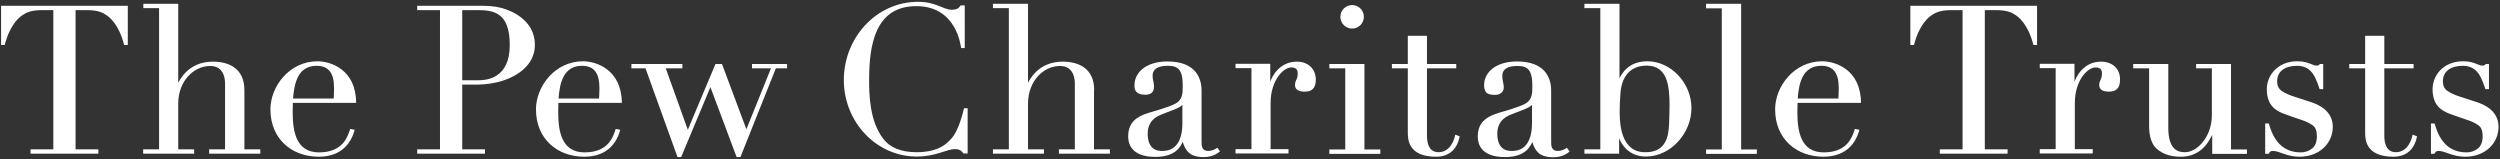 <svg version="1.1" id="Layer_1" xmlns="http://www.w3.org/2000/svg" x="0" y="0" viewBox="0 0 1383 88" xml:space="preserve">
  <rect x="0" y="0" width="1383" height="88" fill="#333333" stroke="none"/>
  <path fill="#fff" d="M41.8 5.6H48c6.2 0 8.8 1.4 10.6 2.6 1.9 1.2 7.1 5.1 10.1 16.7h2V3.2H.6v21.7h2c3-11.6 8.2-15.5 10.1-16.7 1.9-1.2 4.4-2.6 10.6-2.6h6.2v77H16.9V85h37.5v-2.4H41.8v-77zM1098 5.6h6.2c6.2 0 8.8 1.4 10.6 2.6 1.9 1.2 7.1 5.1 10.1 16.7h2V3.2h-70.1v21.7h2c3-11.6 8.2-15.5 10.1-16.7 1.9-1.2 4.4-2.6 10.6-2.6h6.2v77h-12.6V85h37.5v-2.4H1098v-77zM135.2 49.8c0-11.8-8.4-15.7-17.4-15.7-13.8 0-18.4 10.4-19.2 11.7V2.1H79.3v2.4H88v78.1h-8.8V85h28.2v-2.4h-8.8V57.3c0-12.3 8.4-20.8 17.7-20.8 8.1 0 8.2 8.2 8.2 9.7v36.4h-8.8V85H144v-2.4h-8.8V49.8zM605.3 49.8c0-11.8-8.4-15.7-17.4-15.7-13.8 0-18.4 10.4-19.2 11.7V2.1h-19.4v2.4h8.8v78.1h-8.8V85h28.2v-2.4h-8.8V57.3c0-12.3 8.4-20.8 17.7-20.8 8.1 0 8.2 8.2 8.2 9.7v36.4h-8.8V85H614v-2.4h-8.8V49.8zM175.6 33.9c-15.5 0-26 13.9-26 26.6 0 16.5 12 26.2 26.7 26.2 13.8 0 18.1-9.1 19.5-13.5.1-.4.4-1.4.4-1.4l-2.5-.5-.4 1.3c-1.1 2.9-3.6 11.7-16.8 11.7-12.9 0-14.6-11.9-14.6-22.5 0-1.2.1-4.3.1-4.9h35c0-18.3-13.9-23-21.4-23zm-.4 2.5c11 0 9.7 11.3 9.4 18.1h-22.5c.7-8.2 2.5-18.1 13.1-18.1zM322.5 33.9c-15.5 0-26 13.9-26 26.6 0 16.5 12 26.2 26.7 26.2 13.8 0 18.1-9.1 19.5-13.5.1-.4.4-1.4.4-1.4l-2.5-.5-.4 1.3c-1.1 2.9-3.6 11.7-16.8 11.7-12.9 0-14.6-11.9-14.6-22.5 0-1.2.1-4.3.1-4.9H344c-.1-18.3-14-23-21.5-23zm-.5 2.5c11 0 9.7 11.3 9.4 18.1H309c.6-8.2 2.5-18.1 13-18.1zM1008 33.9c-15.5 0-26 13.9-26 26.6 0 16.5 12 26.2 26.7 26.2 13.8 0 18.1-9.1 19.5-13.5.1-.4.4-1.4.4-1.4l-2.5-.5-.4 1.3c-1.1 2.9-3.6 11.7-16.8 11.7-12.9 0-14.6-11.9-14.6-22.5 0-1.2.1-4.3.1-4.9h35.1c-.1-18.3-14-23-21.5-23zm-.4 2.5c11 0 9.7 11.3 9.4 18.1h-22.5c.6-8.2 2.5-18.1 13.1-18.1zM277.4 4.4c-3.6-1-7.5-1.2-12.1-1.2h-34.5v2.4h12.6v77h-12.6V85h37.5v-2.4h-12.6V46.8h8.8c4-.1 7.8-.6 11.4-1.5 4.4-1.1 20-6.2 20-20.5 0-14.1-13.8-19.2-18.5-20.4zm4.6 20.5c0 18.3-12.4 19.5-17.5 19.5h-8.8V5.6h8.2c8.9 0 18.1 1 18.1 19.3zM416 37.8h10.5l-13.6 33.7-13.5-36.1h-3.6l-15.3 36.4-12.2-34h9.2v-2.4h-28.2v2.4h7.8l17.7 49.1h2L393 48.2l14.5 38.7h2.1l19.6-49.1h6.2v-2.4H416zM506.9 84.2c-8.8 0-14.8-2.9-18.1-7.2-7.9-9.9-8-25.4-8-32.8 0-19.7 3.5-40.8 26.1-40.8 22.2 0 24.5 21.7 24.8 23.2h2V3h-2.3c-.6.8-1.3 2.4-4.8 2.4-4.8 0-8.8-4.4-18.7-4.4-23.4 0-41.1 20.2-41.1 43.2 0 23.4 18.1 42.4 40.3 42.4 10.8 0 16.5-4.1 21.1-4.1 3.1 0 3.8 1.2 4.8 2.4h2.3v-25h-2c-.4 1.3-2.7 12.5-7.4 17.2-1.9 1.9-6.1 7.1-19 7.1zM673.3 81.8c-.8.6-2.6 1.7-5 1.7-3.6 0-3.6-3.1-3.6-5.2V50.1c0-7.5-3.8-16.1-18.9-16.1-11.7 0-18.2 6-18.2 13.1 0 1.8 0 5.3 6 5.3 5.3 0 5.1-4.2 4.5-7.1-.6-2.7-2.3-8.9 7.9-8.9 5.7 0 8.3 2 8.3 11.3 0 2.2-.1 4-.5 5.3-1.2 4.2-4.6 5-11.6 7.4-7.1 2.4-18.1 3.4-18.1 14.9 0 2.5.3 11.5 15.1 11.5 12.4 0 14.3-7.2 15.1-8.3.7 2.5 1.8 4.5 3.3 5.9 1.7 1.6 4.5 2.5 8.2 2.5 5.2 0 7.8-2.2 8.8-2.9l.3-.3-1.4-1.9h-.2zM654.1 58v10.1c0 15.3-8.8 15.4-11.2 15.4-1.8 0-8 0-8-9.6 0-7.6 5.8-9.8 7.5-10.5 4-1.7 10.2-3.5 11.7-5.4zM866.7 81.8c-.8.6-2.6 1.7-5 1.7-3.6 0-3.6-3.1-3.6-5.2V50.1c0-7.5-3.8-16.1-18.9-16.1-11.7 0-18.2 6-18.2 13.1 0 1.5.3 2.8 1 3.8s2.3 1.6 5 1.6c1.5 0 2.7-.4 3.6-1.2 1.7-1.6 1.4-3.4.9-5.9-.5-2.7-2.3-8.9 7.9-8.9 5.7 0 8.3 2 8.3 11.3 0 2.2-.1 4-.5 5.3-1.2 4.2-4.6 5-11.6 7.4-7.1 2.4-18.1 3.4-18.1 14.9 0 2.5.3 11.5 15.1 11.5 12.4 0 14.3-7.2 15.1-8.3.7 2.5 1.8 4.5 3.3 5.9 1.7 1.6 4.5 2.5 8.2 2.5 5.2 0 7.8-2.2 8.8-2.9l.3-.3-1.4-1.9-.2-.1zM847.5 58v10.1c0 15.3-8.8 15.4-11.2 15.4-1.8 0-8 0-8-9.6 0-7.6 5.8-9.8 7.5-10.5 4-1.7 10.2-3.5 11.7-5.4zM717.4 34.1c-9.8 0-13.9 8.6-14.7 11.2v-10h-19.2v2.4h8.8v44.8h-8.8v2.4h29.3v-2.4h-9.9V57c0-12.7 7.2-19.7 11.4-19.7 2.4 0 3.6 1 3.6 3.2 0 3.8-1.5 3.6-1.5 6.6 0 3 3 3.6 5.4 3.6 5.1 0 6.1-3.3 6.1-6.7 0-5.9-4.3-9.9-10.5-9.9zM1162.3 34.1c-9.8 0-13.9 8.6-14.7 11.2v-10h-19.2v2.4h8.8v44.8h-8.8v2.4h29.3v-2.4h-9.9V57c0-12.7 7.2-19.7 11.4-19.7 2.4 0 3.6 1 3.6 3.2 0 3.8-1.5 3.6-1.5 6.6 0 3 3 3.6 5.4 3.6 5.1 0 6.1-3.3 6.1-6.7.1-5.9-4.2-9.9-10.5-9.9zM754.8 35.4h-19.4v2.4h8.8v44.9h-8.8v2.4h28.2v-2.4h-8.8zM804.9 75c-.4 2.4-2.7 9.2-9.1 9.2-6.5 0-6.4-7.5-6.4-9.6V37.8h16.2v-2.4h-16.2V19.8h-10.6v15.6H770v2.4h8.8v35.8c0 4.1.7 13.1 15.7 13.1 11.1 0 12.7-9.9 12.9-10.9l.1-.4-2.4-.9-.2.5zM1334.5 75c-.4 2.4-2.7 9.2-9.1 9.2-6.5 0-6.4-7.5-6.4-9.6V37.8h16.2v-2.4H1319V19.8h-10.6v15.6h-8.8v2.4h8.8v35.8c0 4.1.7 13.1 15.7 13.1 11.1 0 12.7-9.9 12.9-10.9l.1-.4-2.4-.9-.2.5zM911.3 33.9c-10.9 0-14.3 7.4-15.4 9.4V2.1h-19.4v2.4h8.8v78.1h-8.8V85h19.2v-8.6c.8 2.2 4.5 10.2 14.8 10.2 13.8 0 25.2-13 25.2-26.7.1-13.9-11.3-26-24.4-26zm12.3 24.7c0 3.9-.2 7.5-.3 10.7-.3 5.4-1.4 14.9-12.8 14.9-3.1 0-14.5.2-14.5-21.9 0-3 .1-6.4.4-10.3.6-10 5.7-15.7 14.6-15.7 11.3.1 12.6 10.8 12.6 22.3zM963.2 2.1h-19.4v2.5h8.7v78.1h-8.7v2.4h28.1v-2.4h-8.7zM1234.2 35.4h-19.3v2.4h8.7v26c0 11.8-8.1 20.4-14.8 20.4-3.1 0-9.3-.5-9.3-13.5V35.4h-19.4v2.4h8.8v31.9c0 6.1 1.5 10.2 4.2 12.6 4.1 3.5 8.6 4.4 13.5 4.4 12.3 0 16.3-10.7 17.2-12.1v10.5h19.2v-2.4h-8.8V35.4zM1277.9 56.3c-5.3-1.7-8.3-2.7-8.3-2.7-3.3-1-5.8-2.2-7.5-3.4-1.6-1.2-2.4-2.9-2.4-5.2 0-5.7 4.5-8.6 11.1-8.6 7.1 0 9.5 5.4 10.5 7.8.9 1.9 1.9 5.1 1.9 5.1h2V35.4h-1.9c-.1.2-.3.9-1.6.9-.8 0-1.4-.1-2-.4-3.2-1.3-5.1-2-8.9-2-10.5 0-16.8 7.5-16.8 15.5 0 9.6 5.9 12 8.6 13.2 1.3.6 11.9 4.2 11.9 4.2 1.9.7 3.6 1.6 5.1 2.7 1.4 1.1 2.1 3 2.1 5.8 0 3.2-.9 5.5-2.7 6.9-1.8 1.4-3.9 2.1-6.2 2.1-9.8 0-13.7-6.4-15.6-10.2-.9-1.8-2.1-5.8-2.1-5.8h-2v16.8h1.9c.5-.8.7-1.6 2.5-1.6 3.3 0 7.6 3.2 14.5 3.2 11.4 0 18.5-7.7 18.5-16.6-.1-8.7-7.5-12.2-12.6-13.8zM1369.6 56.3c-5.3-1.7-8.3-2.7-8.3-2.7-3.3-1-5.8-2.2-7.5-3.4-1.6-1.2-2.4-2.9-2.4-5.2 0-5.7 4.5-8.6 11.1-8.6 7.1 0 9.5 5.4 10.5 7.8.9 1.9 1.9 5.1 1.9 5.1h2V35.4h-1.9c-.1.2-.3.9-1.6.9-.8 0-1.4-.1-2-.4-3.2-1.3-5.1-2-8.9-2-10.5 0-16.8 7.5-16.8 15.5 0 9.6 5.9 12 8.6 13.2 1.3.6 11.9 4.2 11.9 4.2 1.9.7 3.6 1.6 5.1 2.7 1.4 1.1 2.1 3 2.1 5.8 0 3.2-.9 5.5-2.7 6.9-1.8 1.4-3.9 2.1-6.2 2.1-9.8 0-13.7-6.4-15.6-10.2-.9-1.8-2.1-5.8-2.1-5.8h-2v16.8h1.9c.5-.8.7-1.6 2.5-1.6 3.3 0 7.6 3.2 14.5 3.2 11.4 0 18.5-7.7 18.5-16.6-.1-8.7-7.5-12.2-12.6-13.8z"/>
  <circle fill="#fff" cx="748" cy="9.3" r="6.5"/>
</svg>